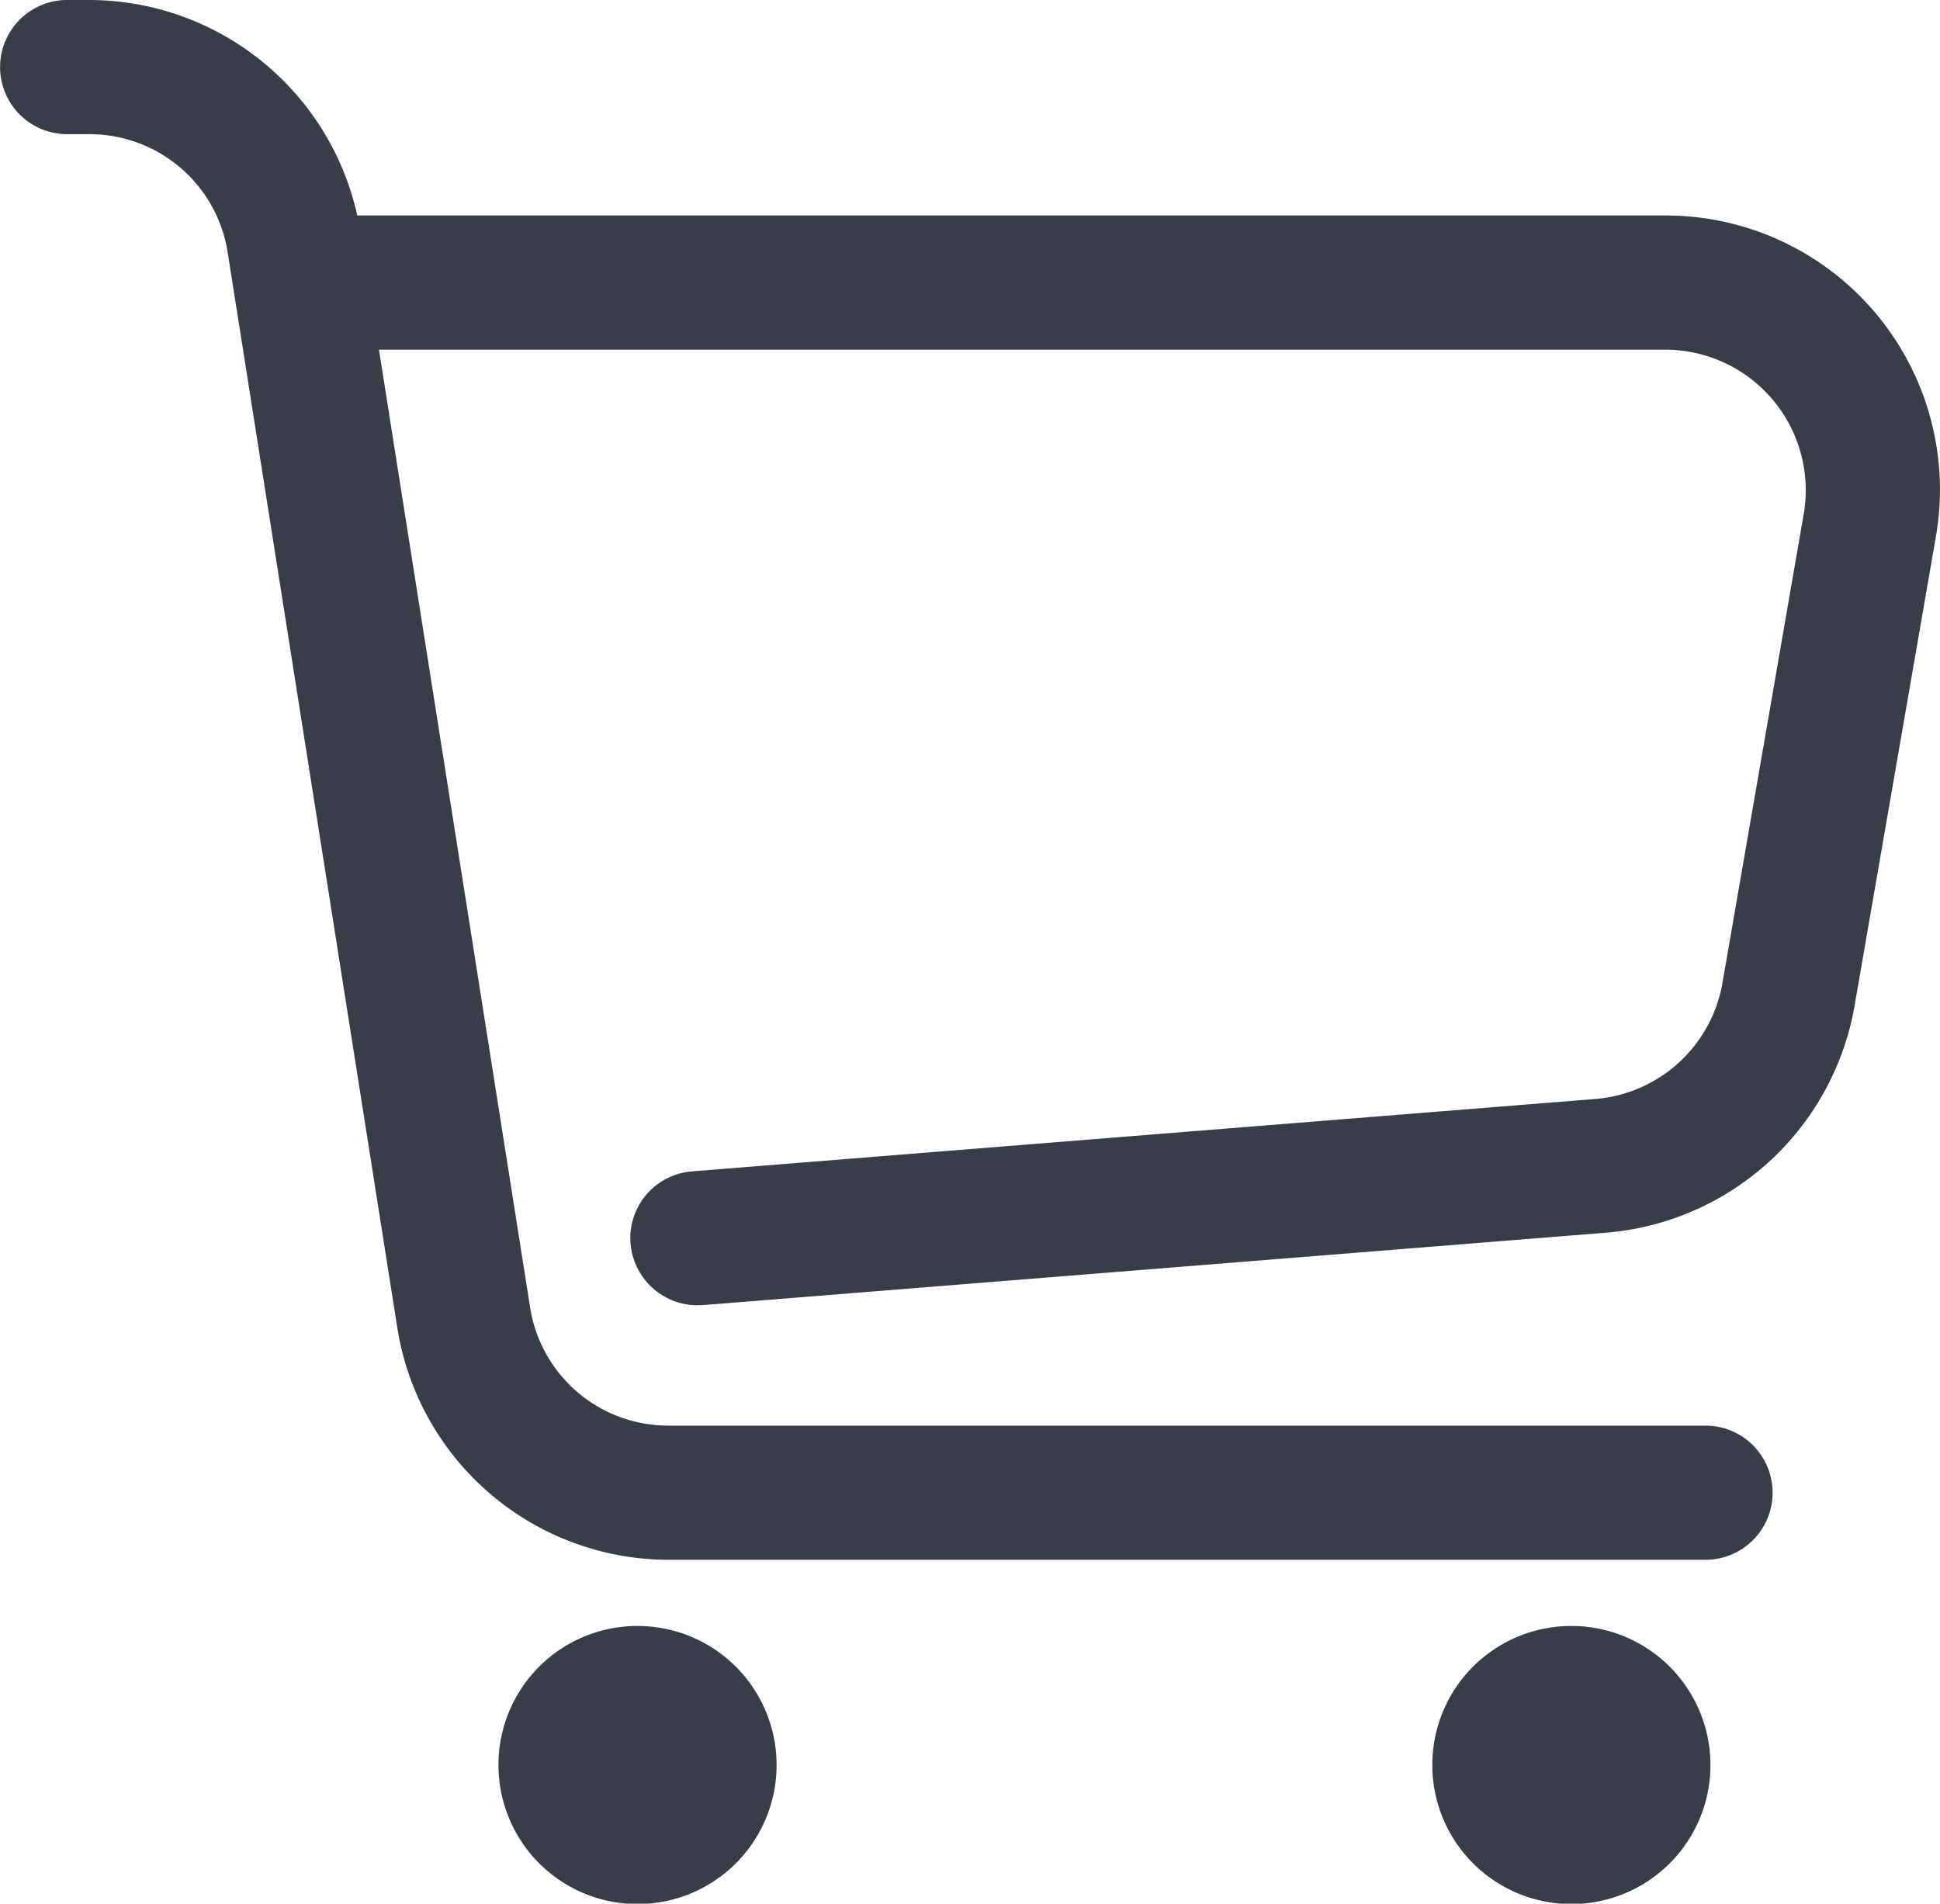 <svg id="Component_6_6" data-name="Component 6 – 6" xmlns="http://www.w3.org/2000/svg" xmlns:xlink="http://www.w3.org/1999/xlink" width="25.473" height="25" viewBox="0 0 25.473 25">
  <defs>
    <clipPath id="clip-path">
      <rect id="Rectangle_139" data-name="Rectangle 139" width="25.473" height="25" fill="#393d47"/>
    </clipPath>
  </defs>
  <g id="Group_175" data-name="Group 175" clip-path="url(#clip-path)">
    <path id="Path_72" data-name="Path 72" d="M8.781,20.484a3.61,3.61,0,0,1-3.564-3.046L2.99,3.318A1.836,1.836,0,0,0,1.168,1.762H.882A.881.881,0,1,1,.882,0h.286A3.61,3.61,0,0,1,4.732,3.046L6.96,17.167a1.836,1.836,0,0,0,1.821,1.555H22.394a.881.881,0,1,1,0,1.762Z" fill="#393d47"/>
    <path id="Path_73" data-name="Path 73" d="M113.484,107.413a.886.886,0,0,1-.879-.811.879.879,0,0,1,.81-.948l11.863-.951a1.845,1.845,0,0,0,1.664-1.521l1.068-6.163a1.846,1.846,0,0,0-1.819-2.156H108.482a.881.881,0,1,1,0-1.762h17.708a3.6,3.6,0,0,1,3.555,4.217l-1.068,6.162a3.609,3.609,0,0,1-3.259,2.979l-11.858.951a.532.532,0,0,1-.075,0" transform="translate(-104.326 -90.271)" fill="#393d47"/>
    <path id="Path_74" data-name="Path 74" d="M215.1,704.523a1.826,1.826,0,1,0,1.826-1.823,1.824,1.824,0,0,0-1.826,1.823" transform="translate(-208.555 -681.347)" fill="#393d47"/>
    <path id="Path_75" data-name="Path 75" d="M618.1,704.523a1.826,1.826,0,1,0,1.826-1.823,1.824,1.824,0,0,0-1.826,1.823" transform="translate(-599.293 -681.347)" fill="#393d47"/>
  </g>
</svg>
